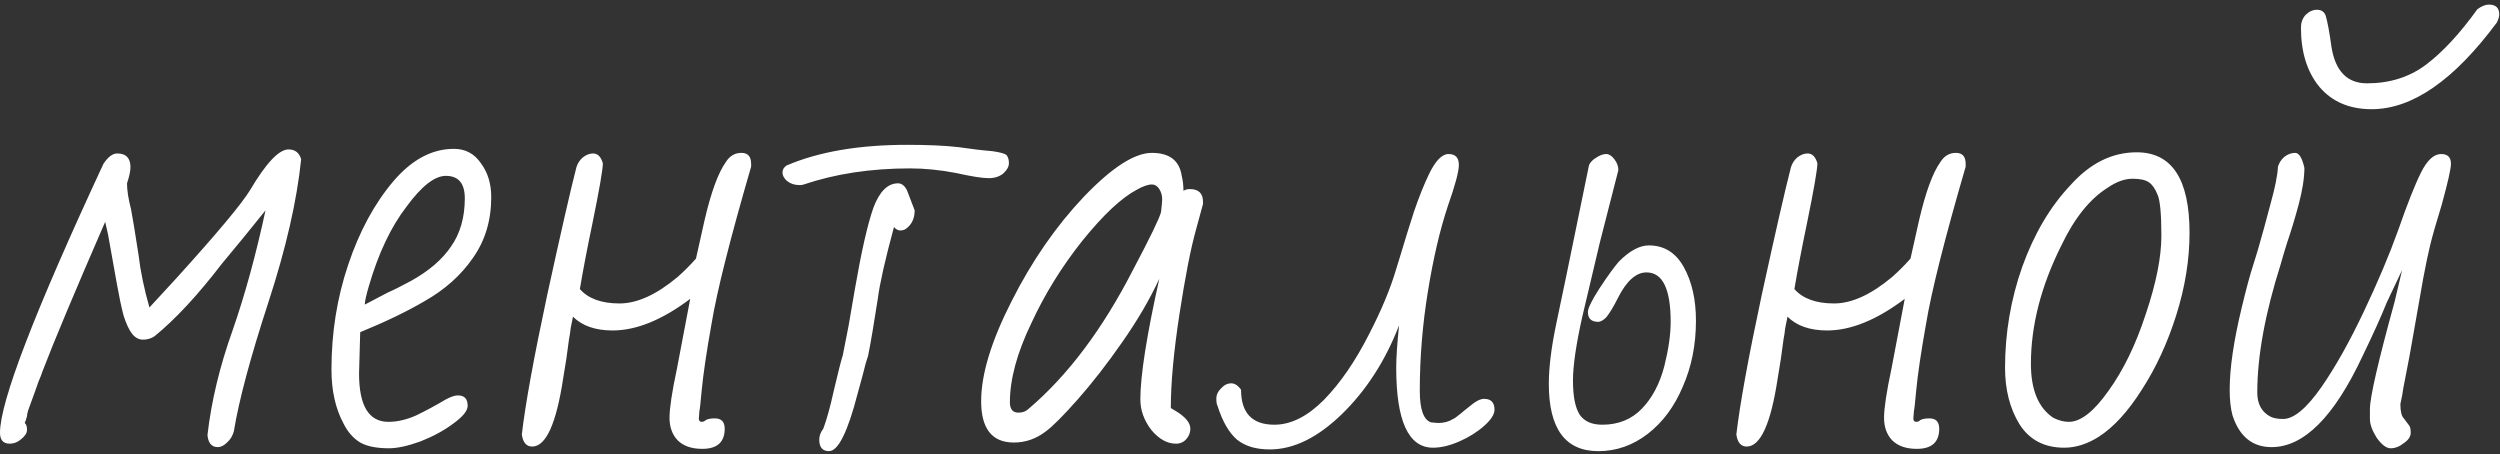 <?xml version="1.0" encoding="UTF-8"?> <svg xmlns="http://www.w3.org/2000/svg" width="435" height="79" viewBox="0 0 435 79" fill="none"><rect x="0" y="0" width="435" height="79" fill="#333333" stroke="none"/><path d="M37.9 77.8C36.833 77.8 36.233 77.1 36.1 75.7C36.767 69.833 38.233 63.733 40.5 57.4C42.633 51.267 44.533 44.333 46.2 36.6L42.4 41.3L38.6 45.9C34.4 51.367 30.5 55.567 26.9 58.5C26.3 58.9 25.633 59.1 24.9 59.1C24.167 59.1 23.533 58.767 23 58.1C22.467 57.433 21.967 56.367 21.5 54.9C21.1 53.367 20.7 51.467 20.3 49.2L18.8 40.8L18.3 38.6C12.967 50.867 9.333 59.533 7.4 64.6C7.2 65.2 6.967 65.8 6.7 66.4C6.5 66.933 6.3 67.5 6.1 68.1L4.9 71.4C4.767 71.8 4.7 72.133 4.7 72.4C4.567 72.933 4.433 73.333 4.3 73.6C4.567 73.8 4.7 74.2 4.7 74.8C4.7 75.333 4.367 75.867 3.7 76.4C3.1 76.933 2.433 77.2 1.7 77.2C0.567 77.2 7.45058e-08 76.567 7.45058e-08 75.3C7.45058e-08 69.9 6 54.3 18 28.5C18.8 27.3 19.6 26.7 20.4 26.7C21.933 26.7 22.7 27.5 22.7 29.1C22.7 29.767 22.5 30.7 22.1 31.9C22.1 33.1 22.333 34.6 22.8 36.4C23.067 37.8 23.5 40.433 24.1 44.3C24.433 47.167 25.067 50.233 26 53.5L30.7 48.4C37.767 40.6 42.033 35.5 43.5 33.1C46.3 28.367 48.533 26 50.2 26C51.333 26 52.067 26.567 52.4 27.7C51.667 34.9 49.767 43.2 46.7 52.6C43.567 62.2 41.567 69.667 40.7 75C40.5 75.8 40.1 76.467 39.5 77C38.967 77.533 38.433 77.8 37.9 77.8ZM67.675 78C65.542 78 63.875 77.667 62.675 77C61.475 76.267 60.508 75.167 59.775 73.7C58.375 71.1 57.675 67.967 57.675 64.3C57.675 57.9 58.642 51.833 60.575 46.1C62.508 40.3 65.142 35.433 68.475 31.5C71.675 27.767 75.175 25.9 78.975 25.9C80.975 25.9 82.542 26.733 83.675 28.4C84.875 30 85.475 31.967 85.475 34.3C85.475 38.367 84.408 41.9 82.275 44.9C80.208 47.9 77.408 50.4 73.875 52.4C70.808 54.2 67.075 56 62.675 57.8L62.475 65C62.475 70.6 64.175 73.4 67.575 73.4C69.108 73.4 70.708 73.033 72.375 72.3C74.042 71.5 75.775 70.567 77.575 69.5C78.442 69.033 79.142 68.8 79.675 68.8C80.808 68.8 81.375 69.4 81.375 70.6C81.375 71.467 80.542 72.5 78.875 73.7C77.275 74.9 75.375 75.933 73.175 76.8C70.975 77.6 69.142 78 67.675 78ZM63.475 53C64.075 52.667 65.408 51.967 67.475 50.9C68.408 50.5 69.742 49.833 71.475 48.9C74.608 47.167 76.942 45.167 78.475 42.9C80.075 40.633 80.875 37.833 80.875 34.5C80.875 31.9 79.775 30.6 77.575 30.6C75.642 30.6 73.375 32.367 70.775 35.9C68.042 39.433 65.842 44.067 64.175 49.8C63.708 51.4 63.475 52.467 63.475 53ZM122.197 78.1C120.33 78.1 118.897 77.6 117.897 76.6C116.964 75.6 116.497 74.3 116.497 72.7C116.497 71.033 116.93 68.167 117.797 64.1L120.097 52C115.23 55.667 110.73 57.5 106.597 57.5C103.597 57.5 101.297 56.7 99.697 55.1C99.564 55.767 99.43 56.433 99.297 57.1C99.23 57.767 99.13 58.433 98.997 59.1C98.73 61.3 98.397 63.533 97.997 65.8C96.797 73.733 94.997 77.7 92.597 77.7C91.597 77.7 90.997 77 90.797 75.6C91.397 70.4 92.864 62.333 95.197 51.4C97.597 40.4 99.297 32.967 100.297 29.1C100.497 28.433 100.864 27.867 101.397 27.4C101.997 26.933 102.597 26.7 103.197 26.7C103.997 26.7 104.564 27.267 104.897 28.4C104.897 29.467 104.297 32.933 103.097 38.8C102.164 43.267 101.43 47.1 100.897 50.3C102.364 51.967 104.664 52.8 107.797 52.8C110.864 52.8 114.23 51.267 117.897 48.2C119.03 47.2 120.097 46.133 121.097 45L122.597 38.3C123.73 33.433 124.964 30.067 126.297 28.2C126.964 27.133 127.864 26.6 128.997 26.6C130.13 26.6 130.697 27.233 130.697 28.5V29C127.03 41.6 124.73 50.733 123.797 56.4C122.93 61.267 122.364 65.1 122.097 67.9C121.897 70.1 121.764 71.3 121.697 71.5L121.597 72.8C121.597 73.2 121.764 73.4 122.097 73.4C122.364 73.4 122.597 73.3 122.797 73.1C123.13 72.9 123.664 72.8 124.397 72.8C125.53 72.8 126.097 73.4 126.097 74.6C126.097 76.933 124.797 78.1 122.197 78.1ZM139.051 32.2C138.251 32.2 137.551 31.967 136.951 31.5C136.417 31.033 136.151 30.533 136.151 30C136.151 29.533 136.384 29.133 136.851 28.8C142.451 26.4 149.451 25.2 157.851 25.2C161.451 25.2 164.417 25.333 166.751 25.6C169.017 25.933 170.984 26.167 172.651 26.3C174.051 26.5 174.884 26.733 175.151 27C175.417 27.333 175.551 27.8 175.551 28.4C175.551 29 175.217 29.6 174.551 30.2C173.884 30.733 173.051 31 172.051 31C170.917 31 169.017 30.7 166.351 30.1C163.551 29.567 160.884 29.3 158.351 29.3C151.551 29.3 145.384 30.233 139.851 32.1L139.451 32.2H139.051ZM144.251 78.5C143.117 78.5 142.551 77.833 142.551 76.5C142.551 75.833 142.784 75.2 143.251 74.6C143.851 73 144.451 70.833 145.051 68.1C145.851 64.7 146.384 62.6 146.651 61.8L147.651 56.7L148.751 50.3C149.884 43.767 150.951 39.067 151.951 36.2C153.017 33.333 154.451 31.9 156.251 31.9C156.917 31.9 157.451 32.333 157.851 33.2L159.151 36.6C159.151 38 158.651 39.067 157.651 39.8C157.384 40 157.051 40.1 156.651 40.1C156.251 40.1 155.884 39.9 155.551 39.5C154.017 45.167 153.084 49.3 152.751 51.9C152.084 56.233 151.517 59.567 151.051 61.9C150.784 62.633 150.484 63.7 150.151 65.1L149.251 68.4C147.517 75.133 145.851 78.5 144.251 78.5ZM204.621 77.2C203.088 77.2 201.654 76.4 200.321 74.8C199.054 73.133 198.421 71.367 198.421 69.5C198.421 65.367 199.521 58.367 201.721 48.5C200.054 52.1 197.888 55.8 195.221 59.6C192.621 63.333 190.054 66.633 187.521 69.5C184.988 72.367 183.121 74.233 181.921 75.1C180.254 76.367 178.421 77 176.421 77C172.621 77 170.721 74.6 170.721 69.8C170.721 65.133 172.488 59.333 176.021 52.4C179.554 45.4 183.754 39.333 188.621 34.2C193.488 29.133 197.421 26.6 200.421 26.6C203.488 26.6 205.221 27.933 205.621 30.6C205.821 31.4 205.921 32.267 205.921 33.2C206.254 33 206.621 32.9 207.021 32.9C208.554 32.9 209.321 33.633 209.321 35.1V35.5L208.121 39.9C207.188 43.233 206.221 48.167 205.221 54.7C204.221 61.233 203.721 66.667 203.721 71L204.721 71.6C206.321 72.6 207.121 73.6 207.121 74.6C207.121 75.267 206.888 75.867 206.421 76.4C205.954 76.933 205.354 77.2 204.621 77.2ZM177.221 71.8C177.954 71.8 178.554 71.567 179.021 71.1C185.821 65.3 191.854 57.267 197.121 47C200.121 41.333 201.754 37.967 202.021 36.9C202.154 35.7 202.221 34.967 202.221 34.7C202.221 34.033 202.054 33.433 201.721 32.9C201.388 32.367 200.954 32.1 200.421 32.1C199.754 32.1 198.888 32.4 197.821 33C195.154 34.4 191.988 37.367 188.321 41.9C184.721 46.433 181.754 51.233 179.421 56.3C176.954 61.433 175.721 66 175.721 70C175.721 71.2 176.221 71.8 177.221 71.8ZM220.943 78.2C218.543 78.2 216.643 77.633 215.243 76.5C213.843 75.3 212.71 73.333 211.843 70.6C211.71 70.4 211.643 69.967 211.643 69.3C211.643 68.7 211.91 68.133 212.443 67.6C212.976 67 213.576 66.7 214.243 66.7C214.843 66.7 215.41 67.067 215.943 67.8C215.943 71.867 217.876 73.9 221.743 73.9C224.61 73.9 227.476 72.467 230.343 69.6C233.21 66.667 235.843 62.833 238.243 58.1C240.376 53.967 241.943 50.2 242.943 46.8L243.743 44.2C244.476 41.733 245.243 39.267 246.043 36.8C246.91 34.267 247.776 32.1 248.643 30.3C249.776 27.967 250.91 26.8 252.043 26.8C253.243 26.8 253.843 27.433 253.843 28.7C253.843 29.833 253.21 32.2 251.943 35.8C250.543 40 249.376 45 248.443 50.8C247.51 56.533 247.043 62.267 247.043 68C247.043 71.267 247.71 73.1 249.043 73.5L250.243 73.6C251.243 73.6 252.11 73.367 252.843 72.9C253.043 72.833 253.51 72.5 254.243 71.9C254.376 71.767 254.91 71.333 255.843 70.6C256.776 69.8 257.576 69.4 258.243 69.4C259.443 69.4 260.043 70.033 260.043 71.3C260.043 72.1 259.443 73.033 258.243 74.1C257.043 75.167 255.61 76.067 253.943 76.8C252.276 77.533 250.743 77.9 249.343 77.9C245.076 77.9 242.943 73.267 242.943 64C242.943 62.2 243.11 59.733 243.443 56.6C241.043 62.8 237.71 67.967 233.443 72.1C229.243 76.167 225.076 78.2 220.943 78.2ZM278.096 78.5C272.363 78.5 269.496 74.6 269.496 66.8C269.496 63.933 269.929 60.433 270.796 56.3L272.596 47.7L276.496 28.7C276.763 28.167 277.196 27.733 277.796 27.4C278.396 27 278.963 26.8 279.496 26.8C279.963 26.8 280.429 27.1 280.896 27.7C281.363 28.3 281.596 28.933 281.596 29.6L278.396 42.1L275.296 55.2C274.229 60 273.696 63.667 273.696 66.2C273.696 69 274.096 71 274.896 72.2C275.696 73.333 276.996 73.9 278.796 73.9C281.596 73.9 283.896 72.967 285.696 71.1C287.496 69.233 288.796 66.767 289.596 63.7C290.329 60.767 290.696 58.2 290.696 56C290.696 50.267 289.296 47.4 286.496 47.4C284.696 47.4 283.063 48.833 281.596 51.7C280.796 53.3 280.096 54.467 279.496 55.2C278.963 55.733 278.496 56 278.096 56C276.896 56 276.296 55.433 276.296 54.3C276.296 53.633 276.963 52.267 278.296 50.2C279.696 48.067 280.829 46.5 281.696 45.5C283.563 43.633 285.296 42.7 286.896 42.7C289.563 42.7 291.596 43.967 292.996 46.5C294.396 49.033 295.096 52.133 295.096 55.8C295.096 60 294.329 63.833 292.796 67.3C291.329 70.767 289.296 73.5 286.696 75.5C284.096 77.5 281.229 78.5 278.096 78.5ZM333.525 78.1C331.658 78.1 330.225 77.6 329.225 76.6C328.292 75.6 327.825 74.3 327.825 72.7C327.825 71.033 328.258 68.167 329.125 64.1L331.425 52C326.558 55.667 322.058 57.5 317.925 57.5C314.925 57.5 312.625 56.7 311.025 55.1C310.892 55.767 310.758 56.433 310.625 57.1C310.558 57.767 310.458 58.433 310.325 59.1C310.058 61.3 309.725 63.533 309.325 65.8C308.125 73.733 306.325 77.7 303.925 77.7C302.925 77.7 302.325 77 302.125 75.6C302.725 70.4 304.192 62.333 306.525 51.4C308.925 40.4 310.625 32.967 311.625 29.1C311.825 28.433 312.192 27.867 312.725 27.4C313.325 26.933 313.925 26.7 314.525 26.7C315.325 26.7 315.892 27.267 316.225 28.4C316.225 29.467 315.625 32.933 314.425 38.8C313.492 43.267 312.758 47.1 312.225 50.3C313.692 51.967 315.992 52.8 319.125 52.8C322.192 52.8 325.558 51.267 329.225 48.2C330.358 47.2 331.425 46.133 332.425 45L333.925 38.3C335.058 33.433 336.292 30.067 337.625 28.2C338.292 27.133 339.192 26.6 340.325 26.6C341.458 26.6 342.025 27.233 342.025 28.5V29C338.358 41.6 336.058 50.733 335.125 56.4C334.258 61.267 333.692 65.1 333.425 67.9C333.225 70.1 333.092 71.3 333.025 71.5L332.925 72.8C332.925 73.2 333.092 73.4 333.425 73.4C333.692 73.4 333.925 73.3 334.125 73.1C334.458 72.9 334.992 72.8 335.725 72.8C336.858 72.8 337.425 73.4 337.425 74.6C337.425 76.933 336.125 78.1 333.525 78.1ZM359.179 77.9C355.712 77.9 353.112 76.533 351.379 73.8C349.712 71.067 348.879 67.8 348.879 64C348.879 57.933 349.879 52.067 351.879 46.4C353.946 40.667 356.746 35.933 360.279 32.2C363.679 28.4 367.512 26.5 371.779 26.5C377.912 26.5 380.979 31.167 380.979 40.5C380.979 45.167 380.212 49.933 378.679 54.8C377.146 59.667 375.146 64 372.679 67.8C370.279 71.6 367.779 74.333 365.179 76C363.179 77.267 361.179 77.9 359.179 77.9ZM359.979 73.4C362.046 73.4 364.346 71.6 366.879 68C369.479 64.4 371.646 59.933 373.379 54.6C375.179 49.267 376.079 44.733 376.079 41C376.079 37.133 375.846 34.733 375.379 33.8C374.979 32.8 374.479 32.1 373.879 31.7C373.279 31.3 372.346 31.1 371.079 31.1C369.679 31.1 368.212 31.633 366.679 32.7C363.612 34.633 360.946 37.967 358.679 42.7C355.146 49.767 353.379 56.633 353.379 63.3C353.379 67.833 354.679 70.967 357.279 72.7C358.212 73.167 359.112 73.4 359.979 73.4ZM412.665 19C408.798 19 405.765 17.7 403.565 15.1C401.432 12.5 400.365 9.067 400.365 4.8C400.365 3.933 400.632 3.2 401.165 2.6C401.765 2 402.432 1.7 403.165 1.7C403.898 1.7 404.398 2.033 404.665 2.7C404.998 3.833 405.332 5.633 405.665 8.1C406.332 12.367 408.398 14.5 411.865 14.5C415.798 14.5 419.198 13.433 422.065 11.3C424.998 9.1 427.998 5.867 431.065 1.6C431.798 1.067 432.465 0.8 433.065 0.8C434.265 0.8 434.865 1.367 434.865 2.5C434.865 2.9 434.732 3.367 434.465 3.9C426.998 13.967 419.732 19 412.665 19ZM415.965 78C415.232 78 414.432 77.4 413.565 76.2C412.765 74.933 412.365 73.833 412.365 72.9V71.2C412.365 69.133 413.798 62.9 416.665 52.5L417.965 47L415.265 52.7C414.398 54.9 412.998 58 411.065 62C406.132 72.533 400.865 77.8 395.265 77.8C391.932 77.8 389.665 75.967 388.465 72.3C388.132 71.1 387.965 69.6 387.965 67.8C387.965 64.067 388.665 59.3 390.065 53.5C390.865 50.167 391.532 47.7 392.065 46.1L392.865 43.5C393.598 40.967 394.332 38.3 395.065 35.5C395.865 32.633 396.298 30.467 396.365 29C396.565 28.333 396.932 27.767 397.465 27.3C398.065 26.833 398.698 26.6 399.365 26.6C400.032 26.6 400.565 27.467 400.965 29.2C400.965 30.933 400.632 33.067 399.965 35.6C399.298 38.067 398.632 40.267 397.965 42.2C397.365 44.133 396.998 45.367 396.865 45.9C394.132 54.5 392.765 61.967 392.765 68.3C392.765 70.3 393.532 71.7 395.065 72.5C395.598 72.767 396.332 72.9 397.265 72.9C399.132 72.9 401.365 71.033 403.965 67.3C406.365 63.833 408.798 59.5 411.265 54.3C413.732 49.1 415.732 44.367 417.265 40.1C418.865 35.5 420.198 32.133 421.265 30C422.332 27.867 423.498 26.8 424.765 26.8C425.898 26.8 426.465 27.367 426.465 28.5C426.465 29.367 425.932 31.733 424.865 35.6C423.865 38.867 423.198 41.2 422.865 42.6C422.532 43.933 422.132 45.833 421.665 48.3L419.265 61.9L418.165 67.6C418.098 68.2 417.932 69.1 417.665 70.3C417.665 71.567 417.865 72.4 418.265 72.8L419.165 74C419.365 74.2 419.465 74.633 419.465 75.3C419.465 75.967 419.065 76.567 418.265 77.1C417.532 77.7 416.765 78 415.965 78Z" fill="white"></path></svg> 